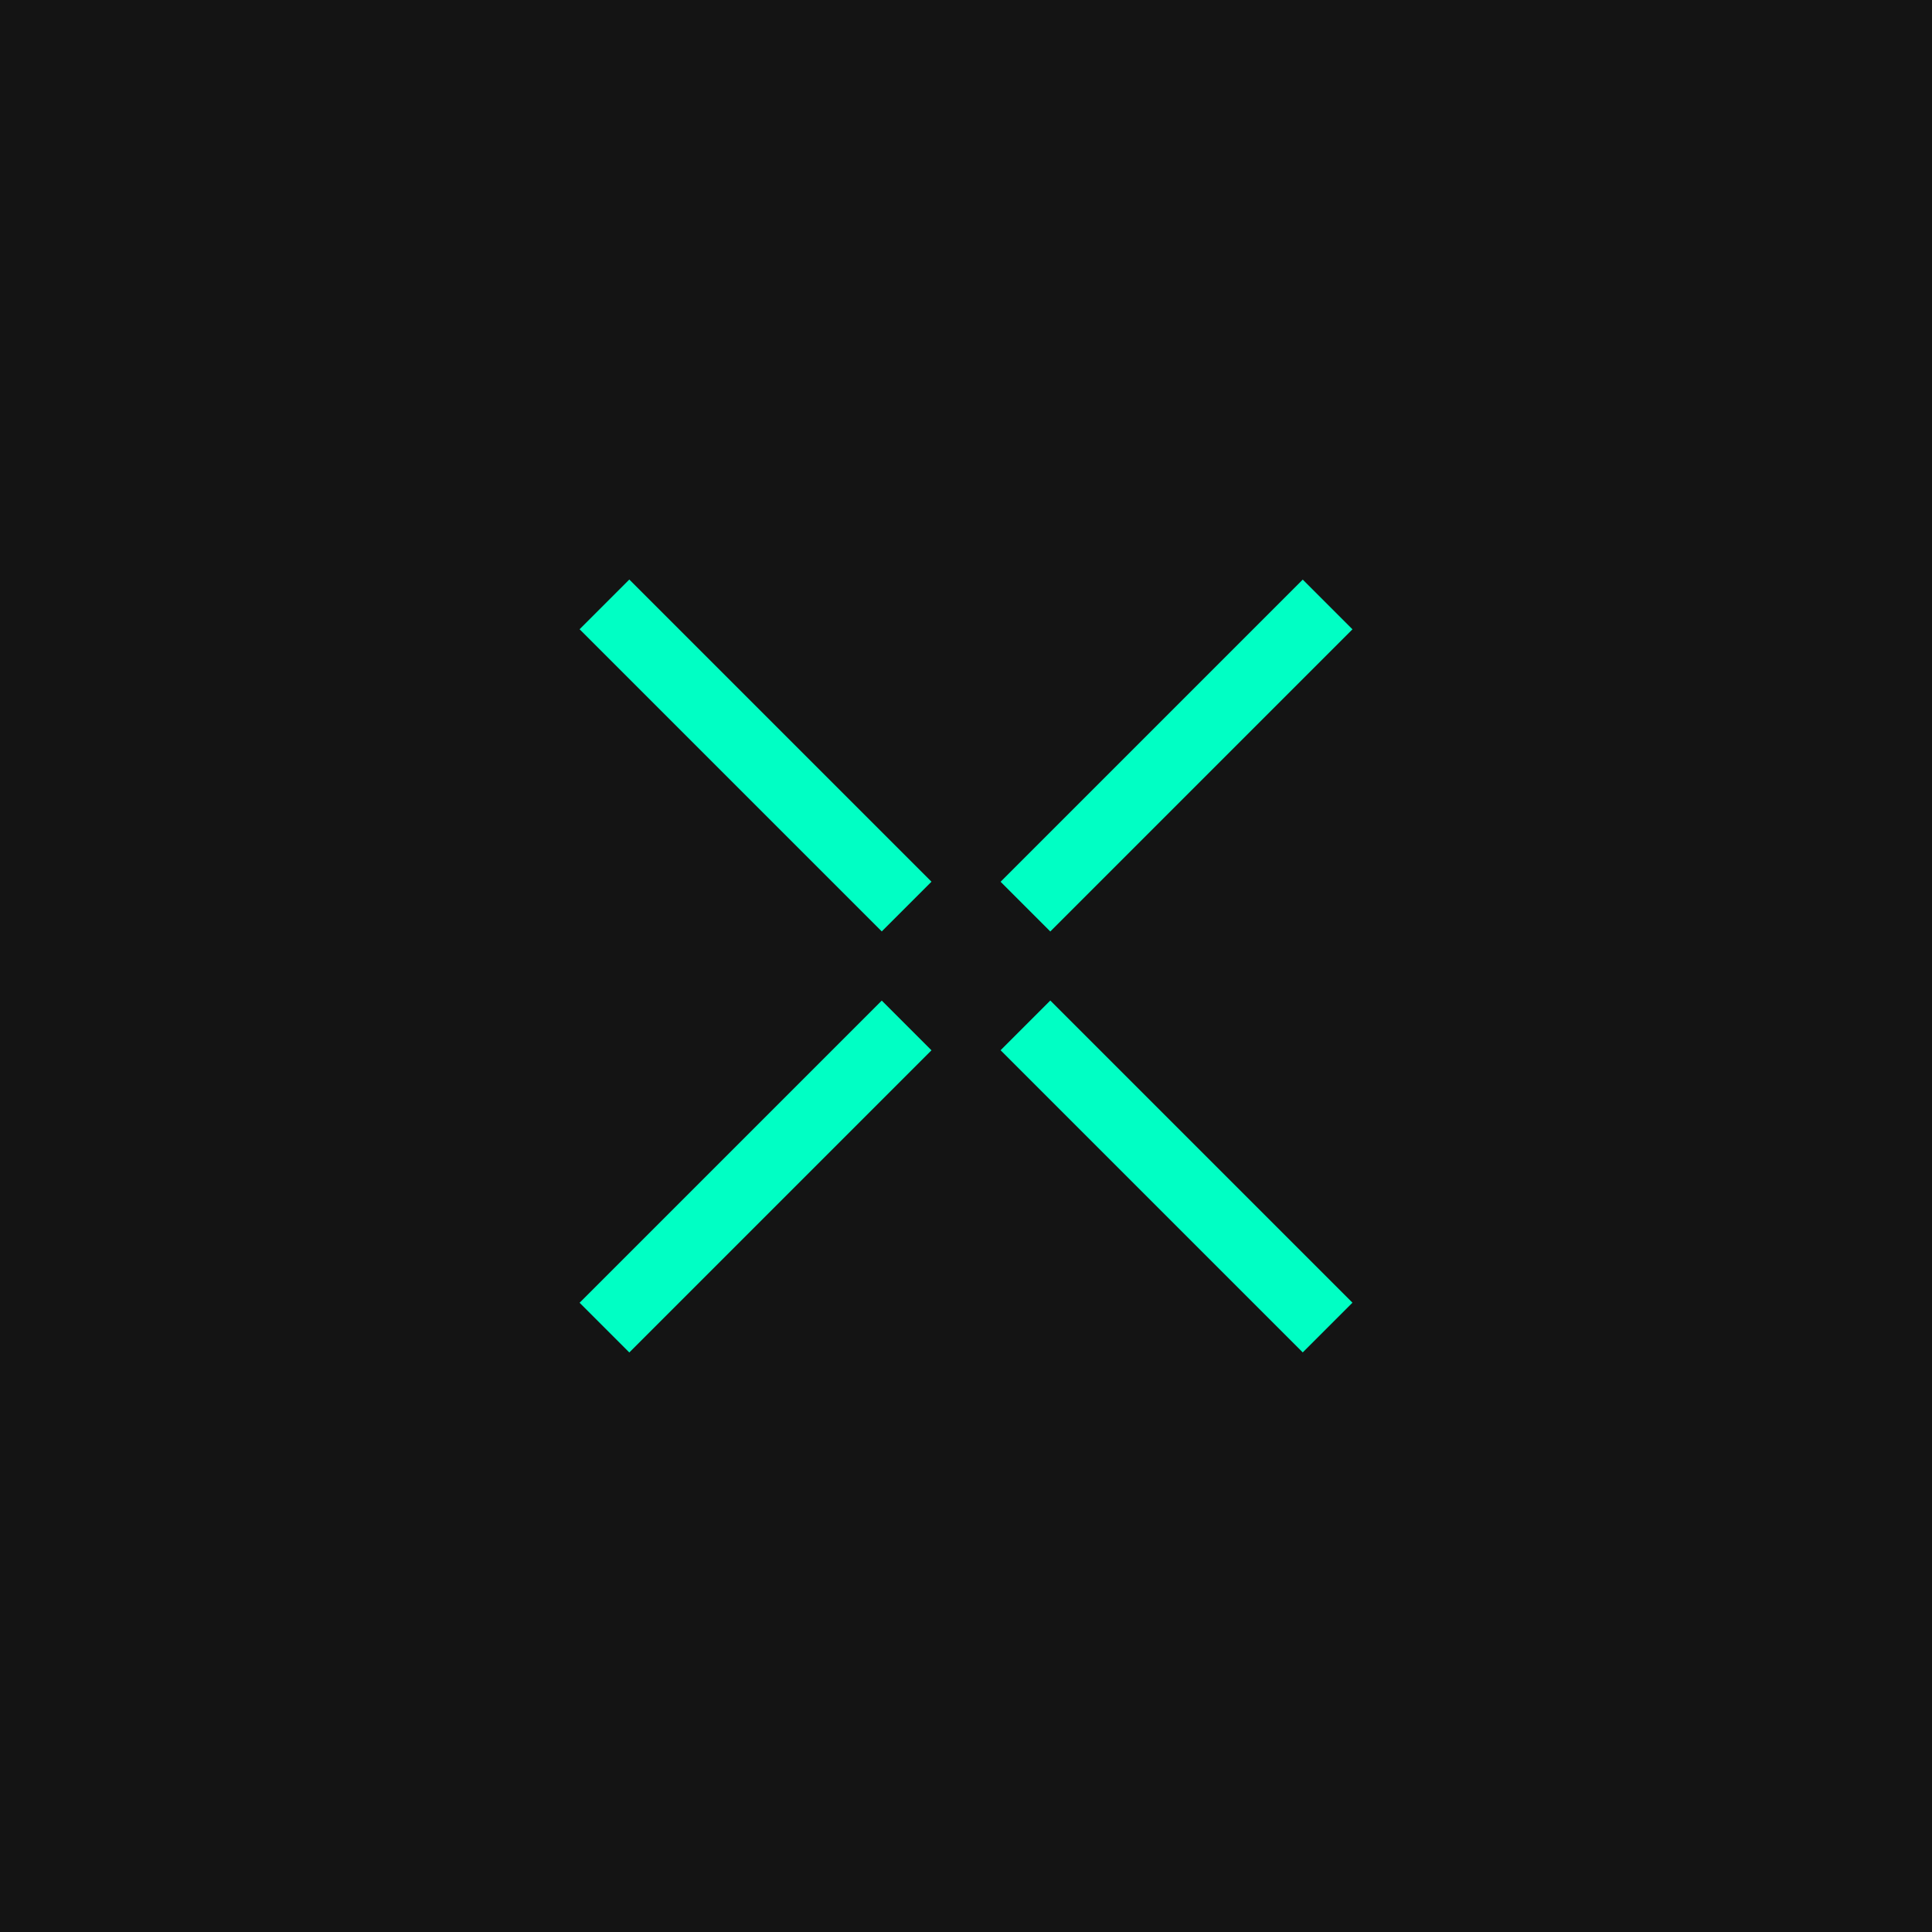 <svg xmlns="http://www.w3.org/2000/svg" xmlns:xlink="http://www.w3.org/1999/xlink" width="100" height="100" viewBox="0 0 100 100">
  <defs>
    <filter id="Rectangle_1" x="22.5" y="22.5" width="33.213" height="33.213" filterUnits="userSpaceOnUse">
      <feOffset input="SourceAlpha"/>
      <feGaussianBlur stdDeviation="2.5" result="blur"/>
      <feFlood flood-color="#00ffc4" flood-opacity="0.647"/>
      <feComposite operator="in" in2="blur"/>
      <feComposite in="SourceGraphic"/>
    </filter>
    <filter id="Rectangle_2" x="22.5" y="44.287" width="33.213" height="33.213" filterUnits="userSpaceOnUse">
      <feOffset input="SourceAlpha"/>
      <feGaussianBlur stdDeviation="2.5" result="blur-2"/>
      <feFlood flood-color="#00ffc4" flood-opacity="0.647"/>
      <feComposite operator="in" in2="blur-2"/>
      <feComposite in="SourceGraphic"/>
    </filter>
    <filter id="Rectangle_3" x="44.287" y="44.287" width="33.213" height="33.213" filterUnits="userSpaceOnUse">
      <feOffset input="SourceAlpha"/>
      <feGaussianBlur stdDeviation="2.5" result="blur-3"/>
      <feFlood flood-color="#00ffc4" flood-opacity="0.647"/>
      <feComposite operator="in" in2="blur-3"/>
      <feComposite in="SourceGraphic"/>
    </filter>
    <filter id="Rectangle_4" x="44.287" y="22.5" width="33.213" height="33.213" filterUnits="userSpaceOnUse">
      <feOffset input="SourceAlpha"/>
      <feGaussianBlur stdDeviation="2.5" result="blur-4"/>
      <feFlood flood-color="#00ffc4" flood-opacity="0.647"/>
      <feComposite operator="in" in2="blur-4"/>
      <feComposite in="SourceGraphic"/>
    </filter>
  </defs>
  <g id="Group_44" data-name="Group 44" transform="translate(-1706 -95)">
    <rect id="Rectangle_37" data-name="Rectangle 37" width="100" height="100" transform="translate(1706 95)" fill="#141414"/>
    <g id="Group_1" data-name="Group 1" transform="translate(1736 125)">
      <g id="Group_3" data-name="Group 3" transform="translate(0 0)">
        <g transform="matrix(1, 0, 0, 1, -30, -30)" filter="url(#Rectangle_1)">
          <rect id="Rectangle_1-2" data-name="Rectangle 1" width="3.639" height="22.118" transform="translate(30 32.57) rotate(-45)" fill="#00ffc4"/>
        </g>
        <g transform="matrix(1, 0, 0, 1, -30, -30)" filter="url(#Rectangle_2)">
          <rect id="Rectangle_2-2" data-name="Rectangle 2" width="22.118" height="3.639" transform="translate(30 67.43) rotate(-45)" fill="#00ffc4"/>
        </g>
        <g transform="matrix(1, 0, 0, 1, -30, -30)" filter="url(#Rectangle_3)">
          <rect id="Rectangle_3-2" data-name="Rectangle 3" width="3.639" height="22.118" transform="translate(51.79 54.36) rotate(-45)" fill="#00ffc4"/>
        </g>
        <g transform="matrix(1, 0, 0, 1, -30, -30)" filter="url(#Rectangle_4)">
          <rect id="Rectangle_4-2" data-name="Rectangle 4" width="22.118" height="3.639" transform="translate(51.79 45.64) rotate(-45)" fill="#00ffc4"/>
        </g>
      </g>
    </g>
  </g>
</svg>
